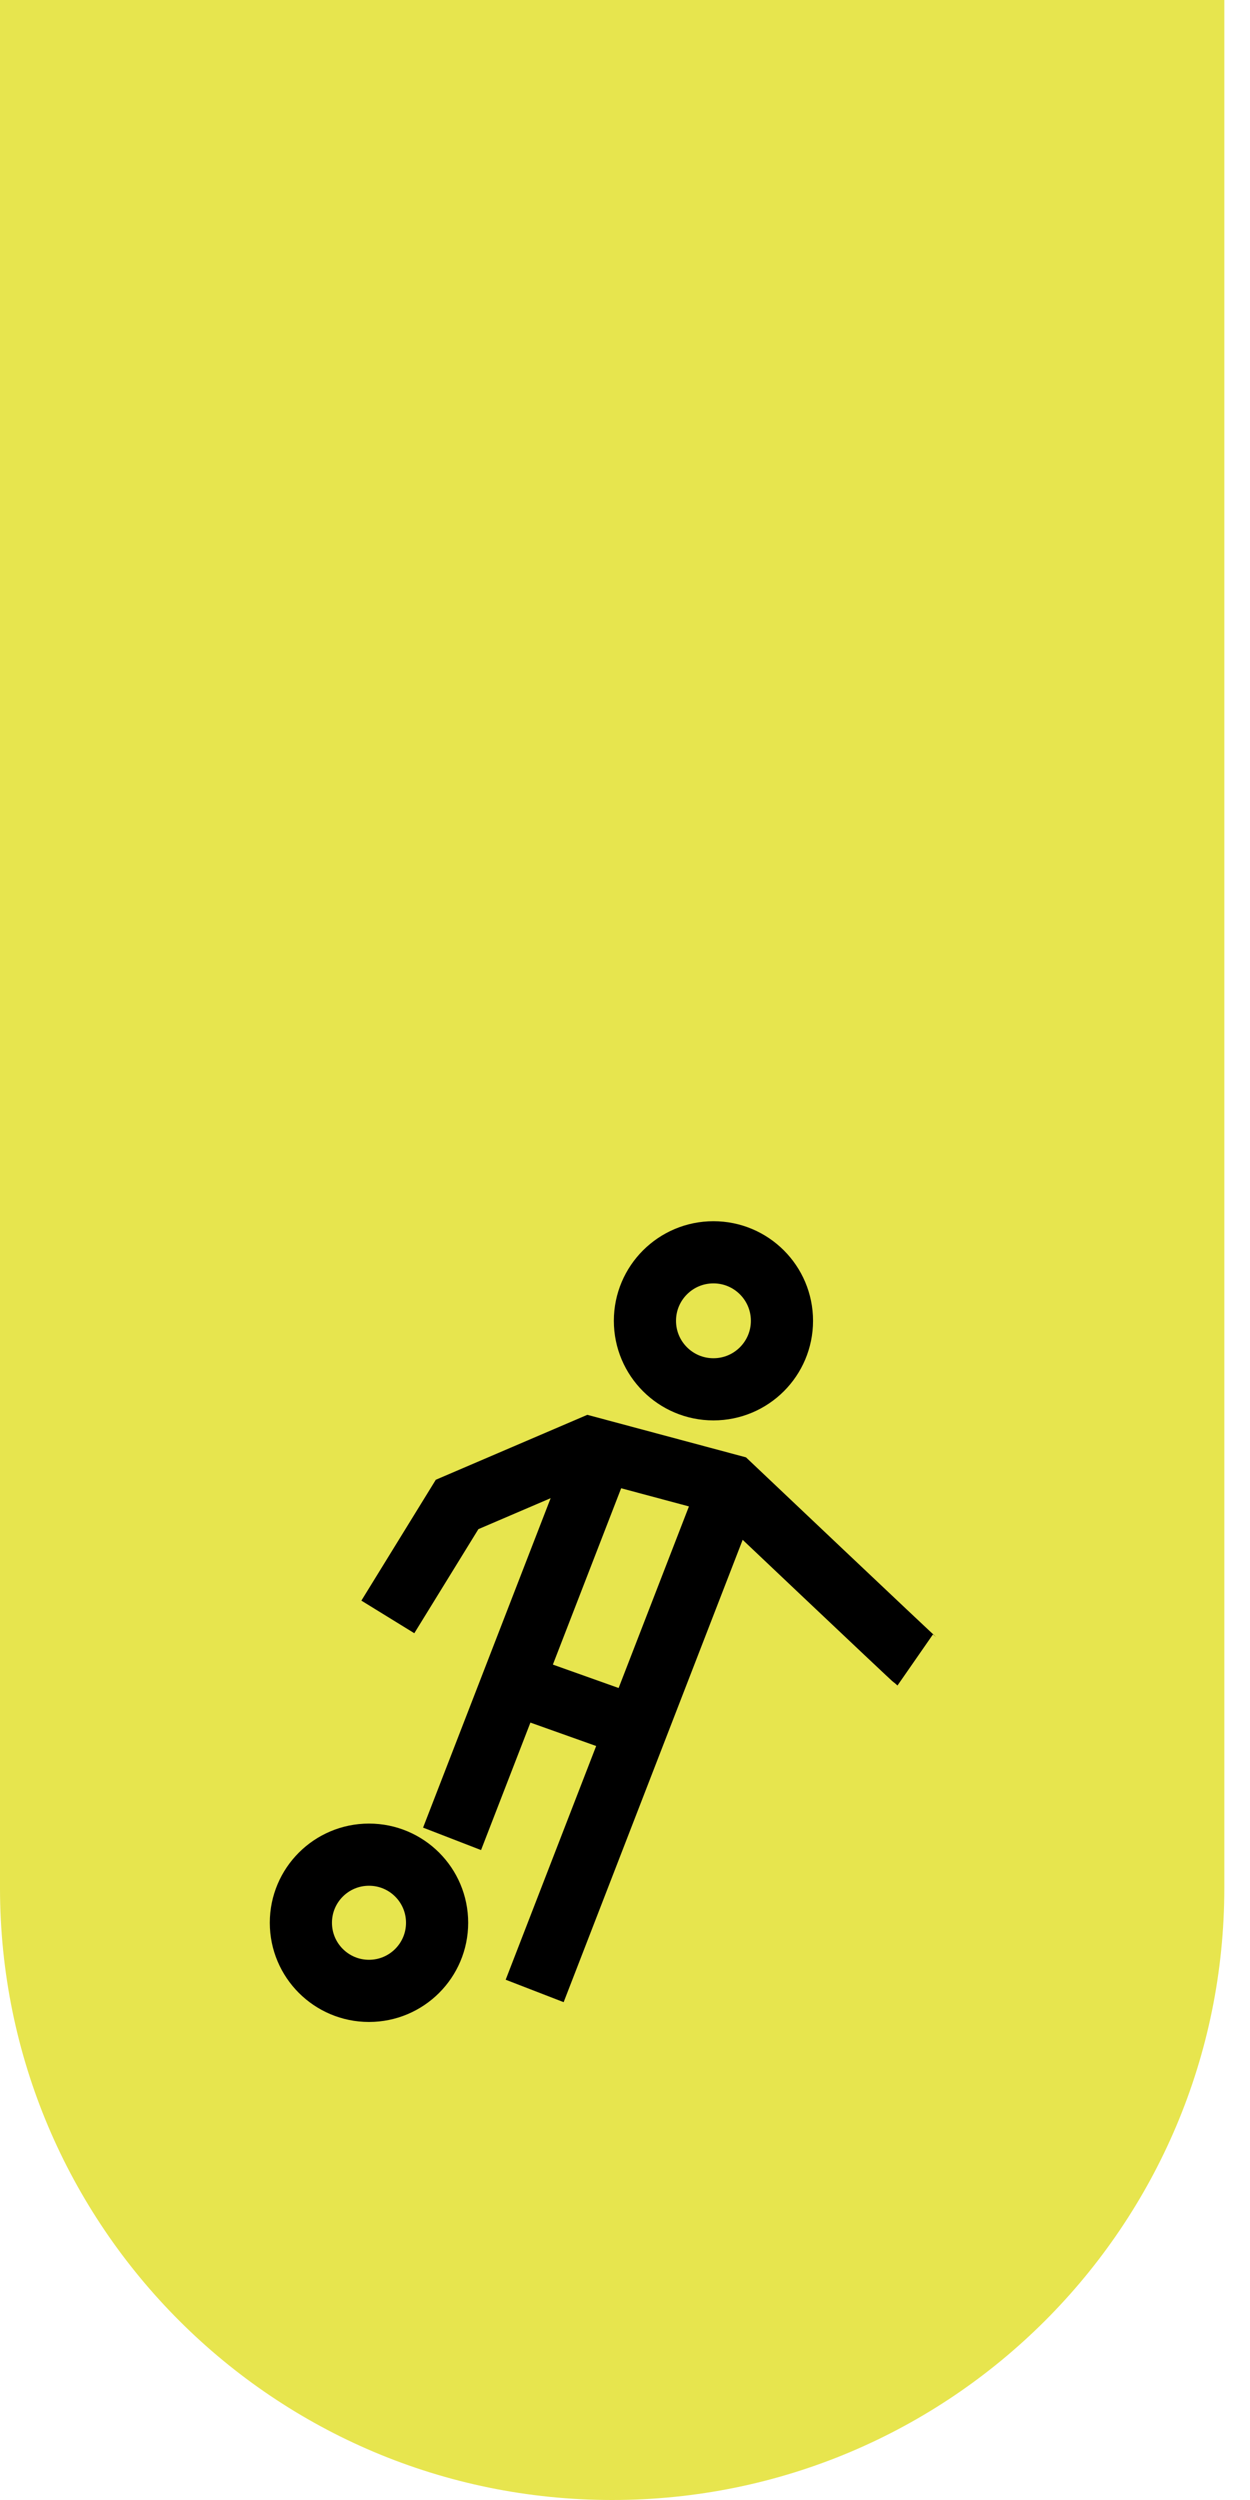 <svg width="37" height="74" viewBox="0 0 37 74" fill="none" xmlns="http://www.w3.org/2000/svg">
<g clip-path="url(#clip0_4556_2712)">
<path d="M36.24 0H0V55.88C0 65.89 8.11 74 18.12 74C28.13 74 36.24 65.89 36.24 55.88V0Z" fill="#E7E54E"/>
<path d="M12.938 56.914C12.938 58.027 12.036 58.93 10.922 58.93C9.809 58.93 8.906 58.027 8.906 56.914C8.906 55.8 9.809 54.898 10.922 54.898C12.036 54.898 12.938 55.8 12.938 56.914Z" stroke="black" stroke-width="1.84" stroke-miterlimit="10"/>
<path d="M11.48 47.861L13.53 44.532L17.454 42.85L21.618 43.966C21.618 43.966 27.018 49.085 27.09 49.135" stroke="black" stroke-width="1.84" stroke-miterlimit="10"/>
<path d="M17.828 42.946L13.381 54.43" stroke="black" stroke-width="1.84" stroke-miterlimit="10"/>
<path d="M21.622 43.963L15.826 58.932" stroke="black" stroke-width="1.84" stroke-miterlimit="10"/>
<path d="M18.845 51.132L15.166 49.822" stroke="black" stroke-width="1.84" stroke-miterlimit="10"/>
<path d="M21.118 41.124C22.238 41.124 23.146 40.216 23.146 39.096C23.146 37.976 22.238 37.068 21.118 37.068C19.998 37.068 19.09 37.976 19.09 39.096C19.09 40.216 19.998 41.124 21.118 41.124Z" stroke="black" stroke-width="1.84" stroke-miterlimit="10"/>
</g>
<defs>
<clipPath id="clip0_4556_2712">
<rect width="36.24" height="74" fill="white"/>
</clipPath>
</defs>
</svg>
